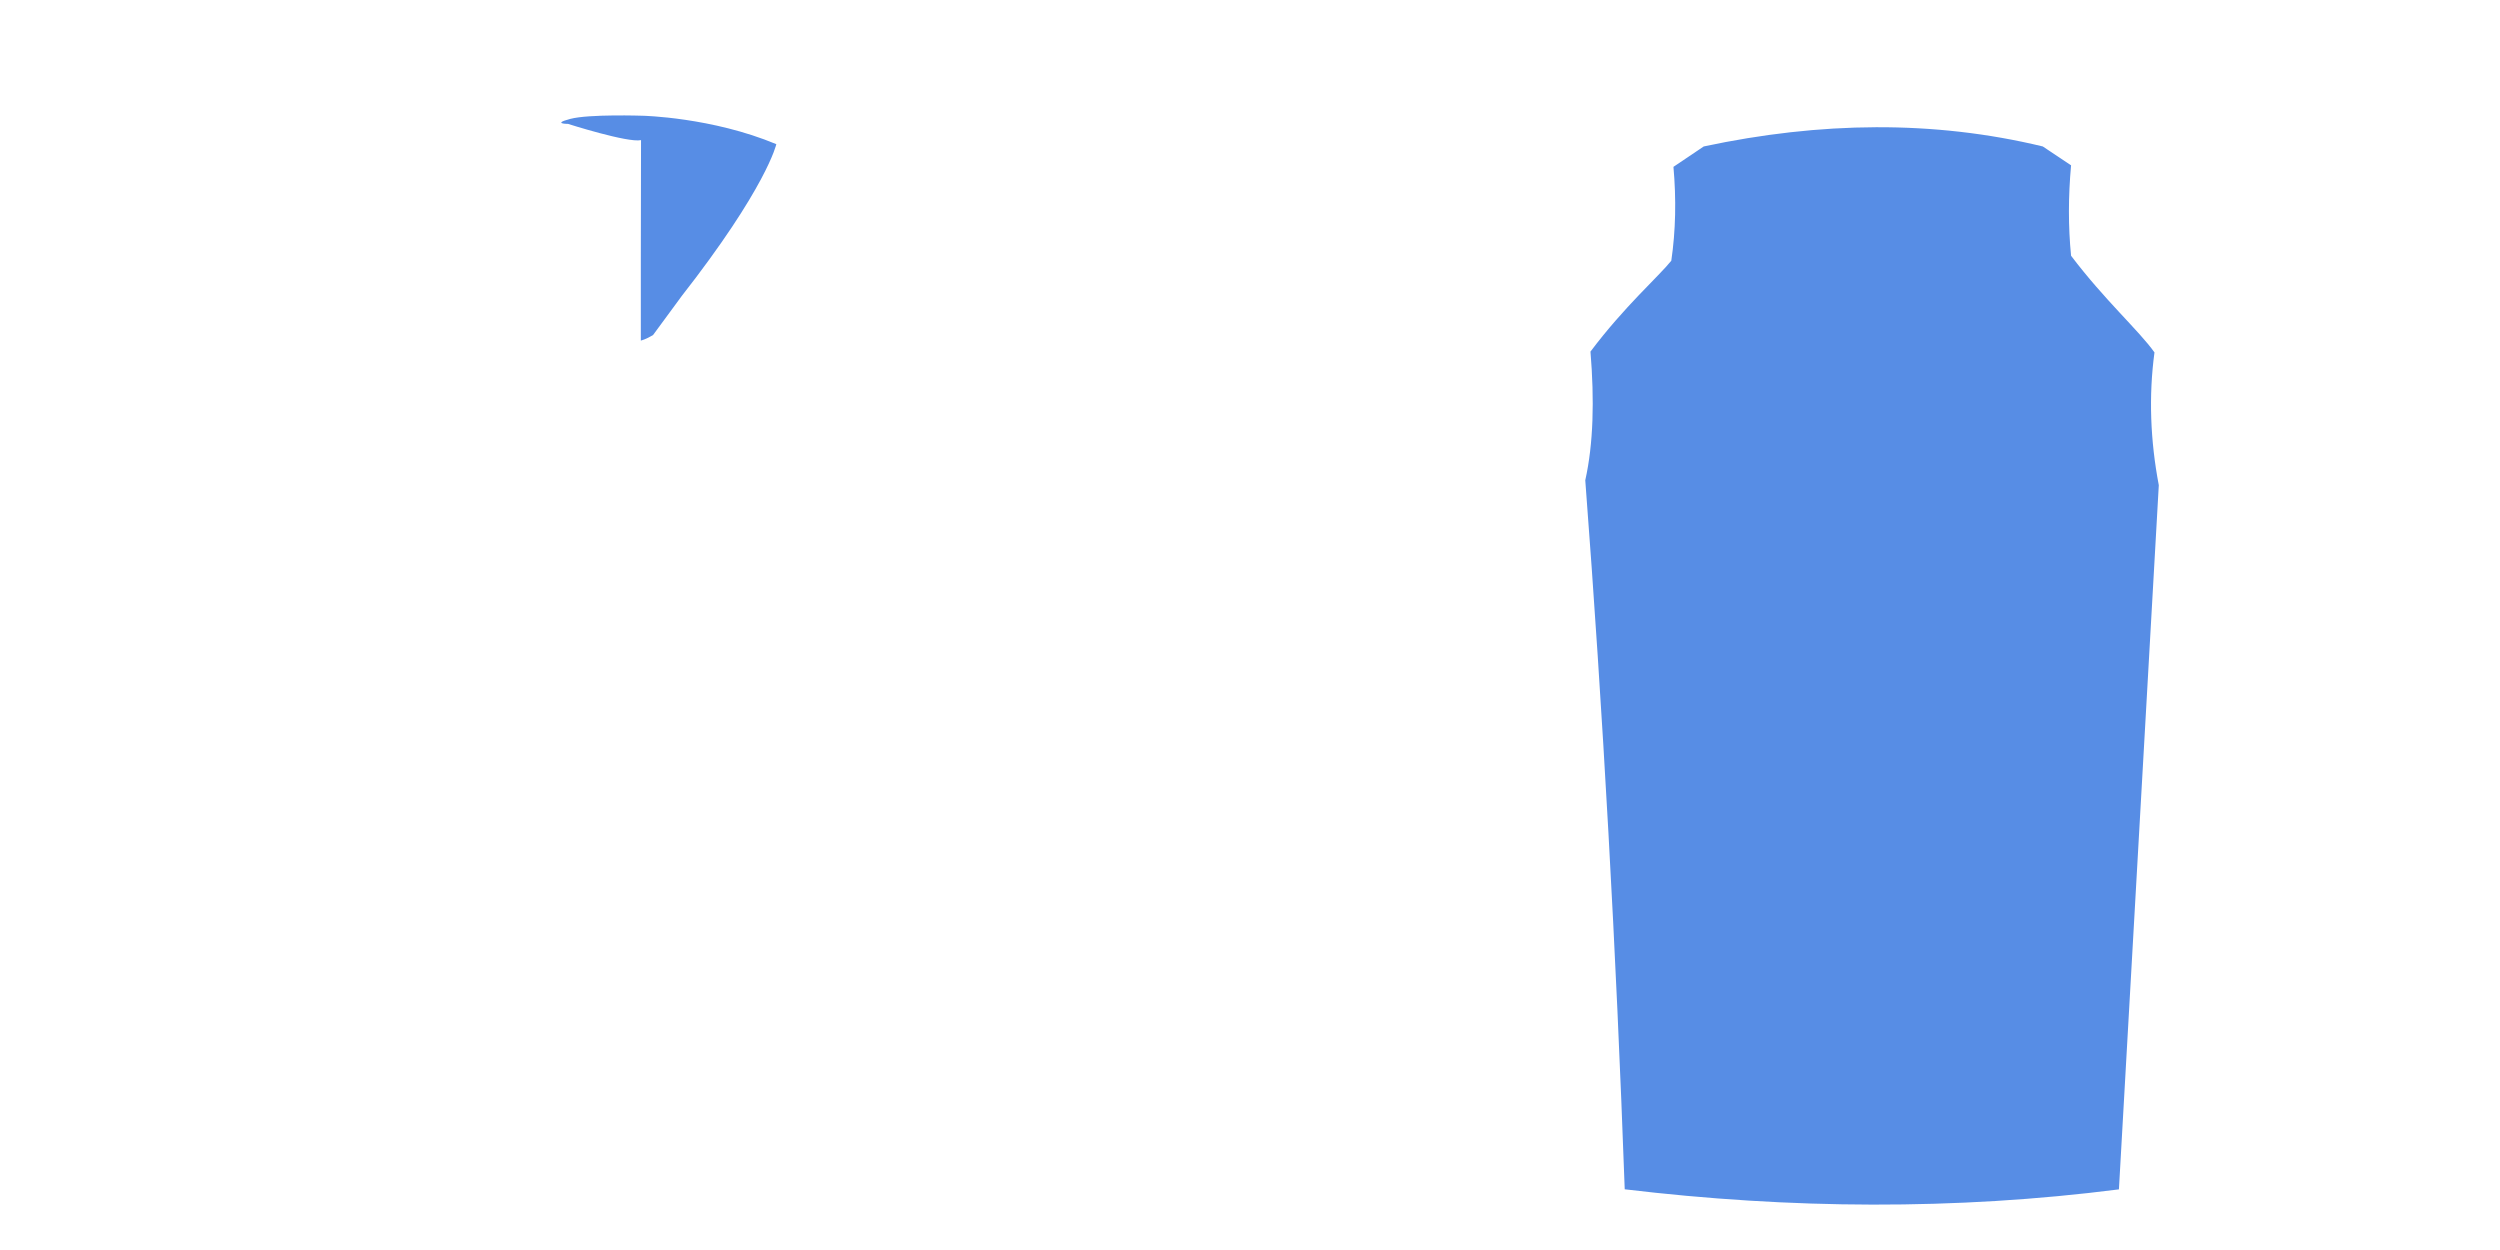 <?xml version="1.0" encoding="UTF-8"?>
<svg id="_レイヤー_2" data-name="レイヤー 2" xmlns="http://www.w3.org/2000/svg" viewBox="0 0 1000 500">
  <defs>
    <style>
      .cls-1 {
        fill: none;
      }

      .cls-1, .cls-2 {
        stroke-width: 0px;
      }

      .cls-2 {
        fill: #578de5;
      }
    </style>
  </defs>
  <g id="tops-11">
    <rect class="cls-1" width="1000" height="500"/>
    <path class="cls-2" d="M272.32,118.89c34.44-44,38.21-61.22,38.21-61.22-25.76-10.78-53.41-11.37-53.41-11.37,0,0-21.48-.73-29.01,1.26s-.89,2-.89,2c0,0,23.93,7.64,29.19,6.49l-.08,47.29v32.89s2-.44,4.89-2.22l11.11-15.11Z"/>
    <path class="cls-2" d="M669.39,66.73l12.11-8.15c46.62-9.94,91.92-10.56,135.61,0l11.32,7.55c-1.13,12.41-1.16,24.48,0,36.17,13.4,17.72,27.27,30.05,33.36,38.67-2.35,17.51-1.66,35.23,1.73,53.11l-15.95,281.67c-65.56,8.37-131.47,7.89-197.68-.03-3.43-95.46-8.66-190.01-15.78-283.61,3.26-14.64,3.68-32.07,2.08-51.47,13.53-18.02,27.37-30.15,32.33-36.35,1.77-12.07,2.01-24.61.86-37.57"/>
  </g>
</svg>